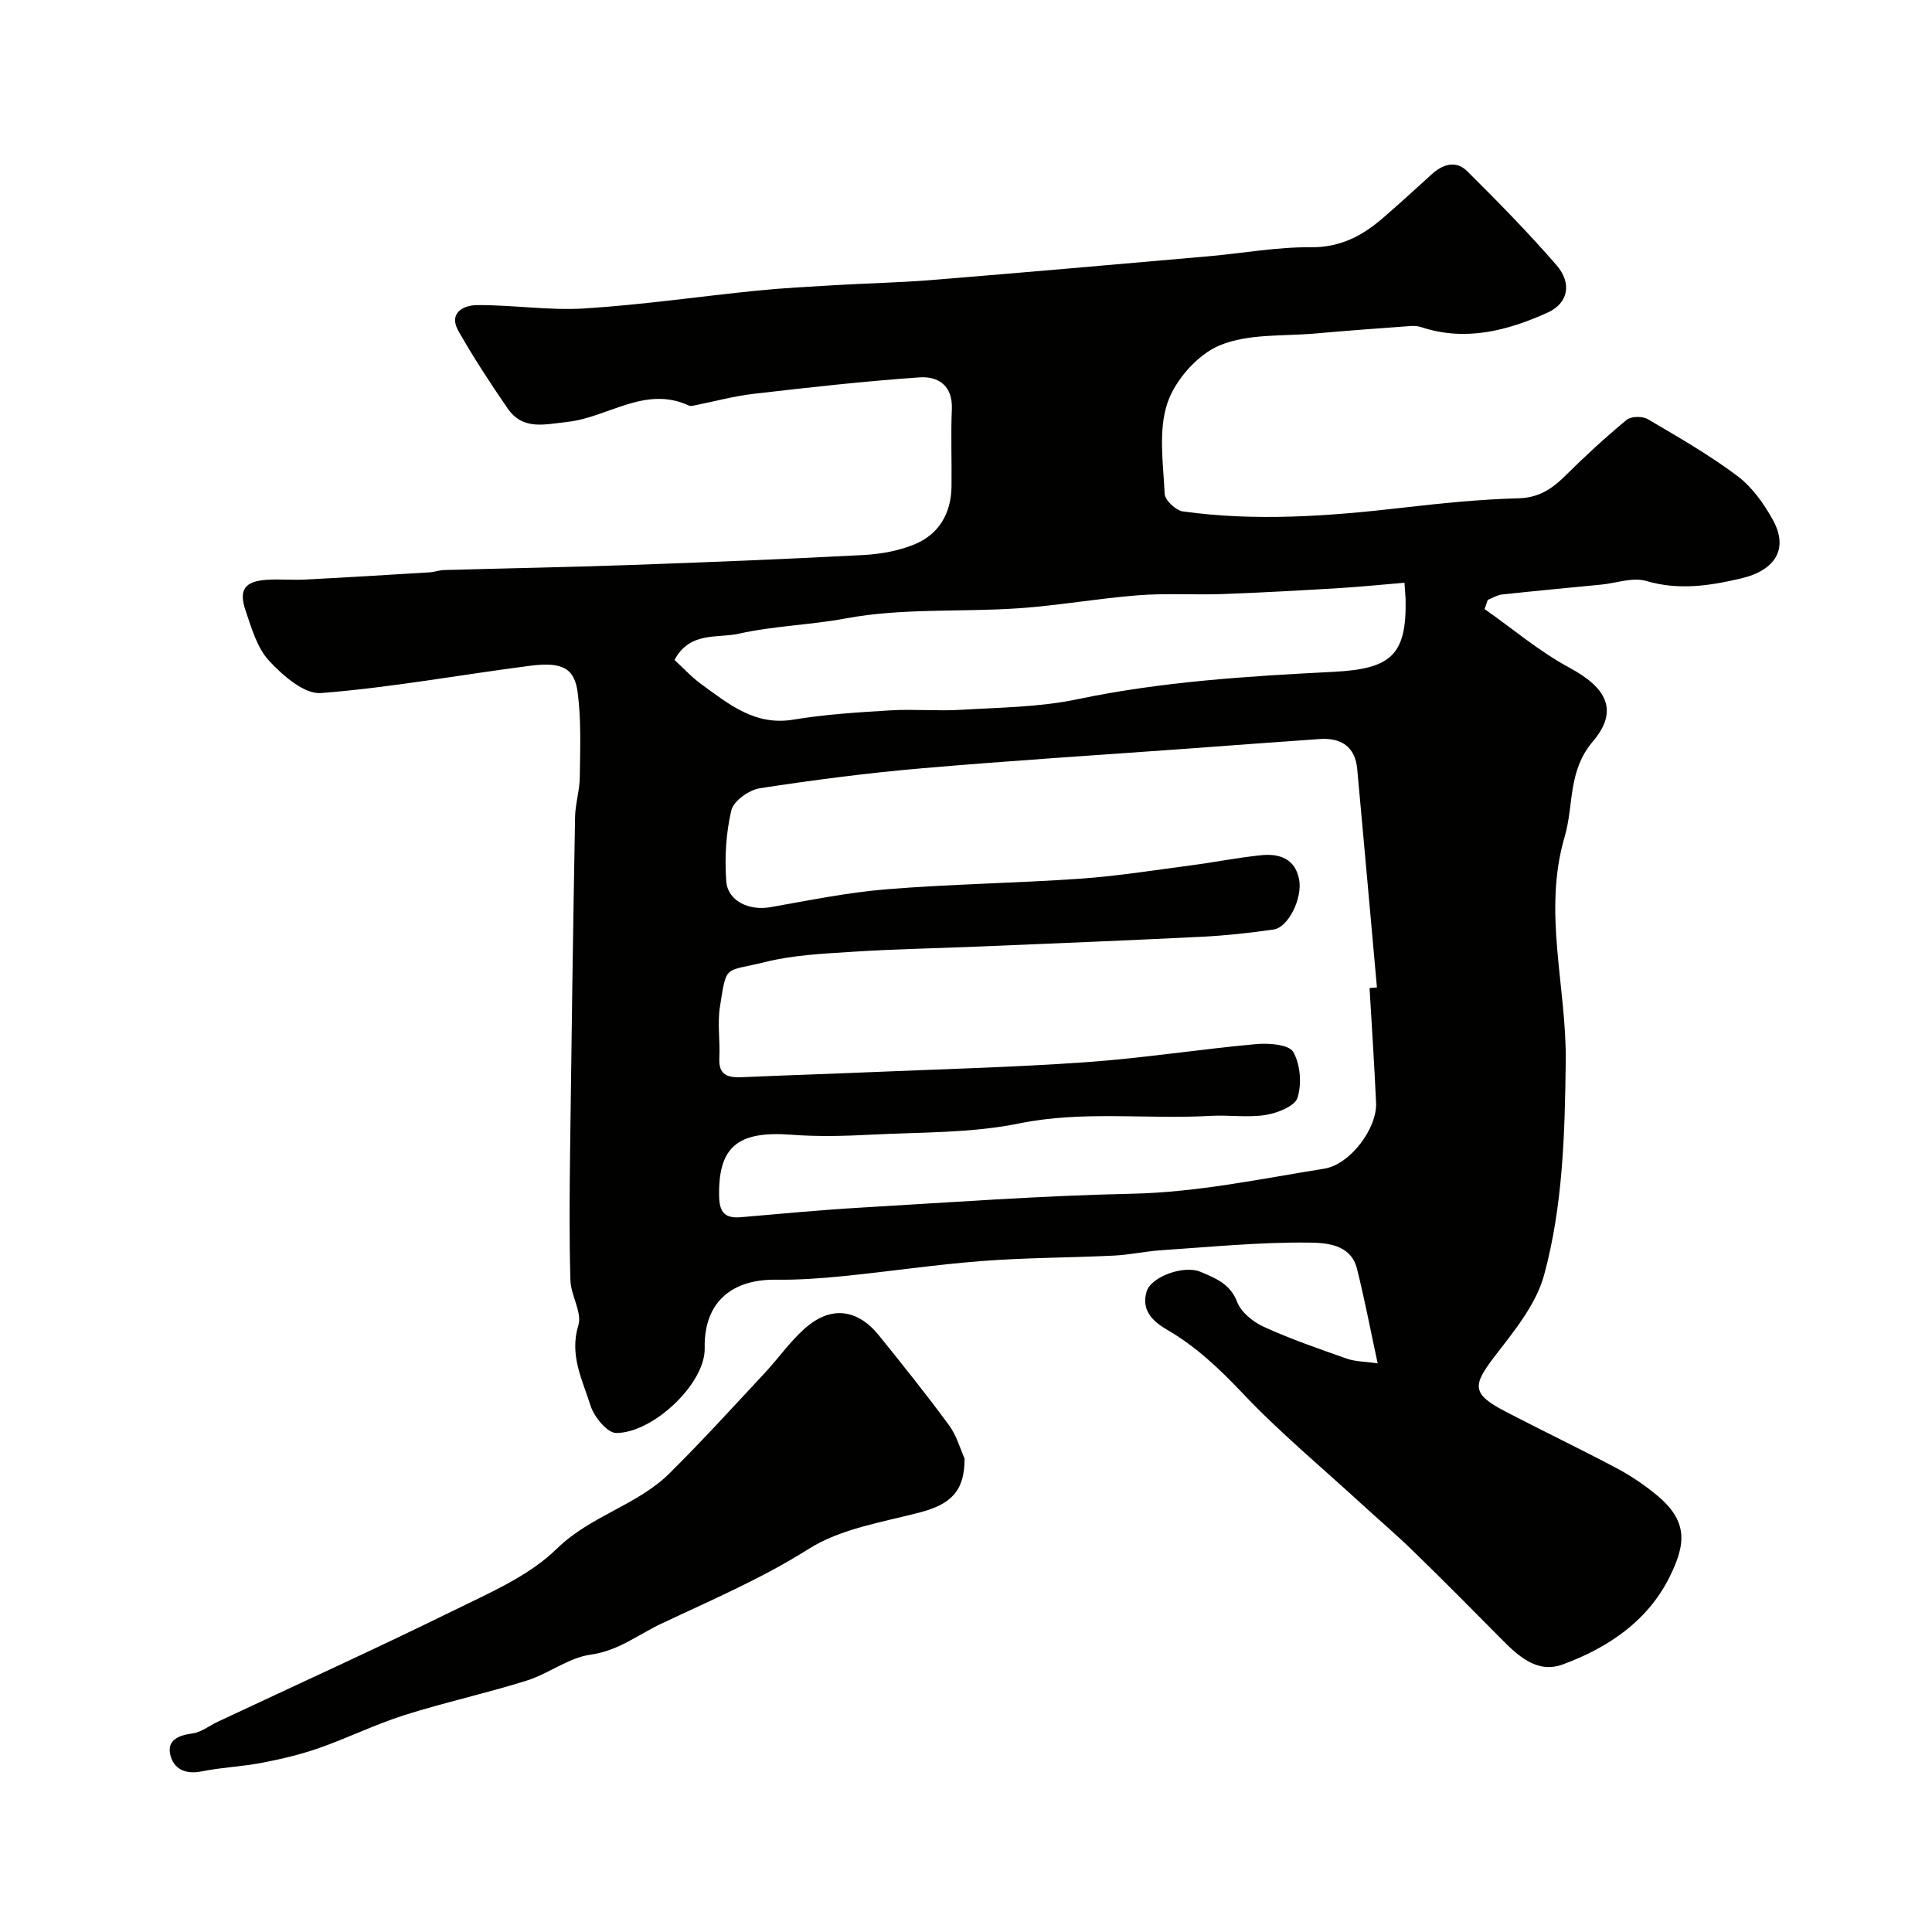 <svg enable-background="new 0 0 400 400" viewBox="0 0 400 400" xmlns="http://www.w3.org/2000/svg"><g fill="#010100"><path d="m307.37 126.1c5.84 4.1 11.36 8.8 17.6 12.16 7.58 4.08 10.29 8.81 4.83 15.23-5.26 6.18-3.92 13.19-5.85 19.73-4.6 15.61.42 31.12.22 46.68-.19 14.88-.59 29.75-4.48 44.07-1.67 6.15-6.28 11.71-10.31 16.95-4.59 5.98-4.63 7.7 2.27 11.3 7.67 4 15.47 7.73 23.11 11.78 2.86 1.52 5.6 3.38 8.11 5.43 6.72 5.49 6.18 10.22 2.83 17-4.56 9.22-12.79 14.73-22.16 18.18-5.13 1.89-9.03-1.56-12.51-5.08-6.14-6.21-12.29-12.41-18.55-18.5-3.43-3.34-7.09-6.44-10.61-9.68-8.28-7.6-16.97-14.82-24.67-22.97-4.76-5.03-9.65-9.64-15.58-13.08-3.17-1.84-5.34-4.17-4.23-7.89.93-3.11 7.76-5.57 11.22-4.07 2.99 1.29 6.08 2.42 7.52 6.2.82 2.14 3.3 4.15 5.51 5.16 5.58 2.54 11.41 4.56 17.2 6.59 1.77.62 3.76.6 6.39.98-1.52-7.05-2.72-13.37-4.28-19.59-1.29-5.13-6.48-5.37-9.95-5.41-10.2-.12-20.41.9-30.61 1.58-3.27.22-6.51.95-9.78 1.11-9.09.44-18.22.42-27.29 1.12-9.64.74-19.22 2.18-28.84 3.14-4.59.46-9.23.79-13.83.73-8.82-.13-14.95 4.4-14.75 14.15.16 7.4-10.81 17.66-18.36 17.58-1.84-.02-4.56-3.37-5.29-5.69-1.65-5.29-4.41-10.4-2.51-16.59.82-2.67-1.55-6.17-1.64-9.32-.26-8.86-.18-17.73-.07-26.6.28-23.1.62-46.19 1.03-69.29.05-2.77.95-5.52.98-8.29.07-5.85.32-11.77-.44-17.53-.67-5.11-3.24-6.38-9.92-5.52-14.42 1.86-28.76 4.51-43.22 5.64-3.45.27-7.9-3.61-10.73-6.66-2.5-2.69-3.65-6.78-4.89-10.43-1.47-4.33-.16-6.04 4.39-6.36 2.65-.18 5.34.09 7.99-.05 8.59-.44 17.18-.97 25.77-1.5.97-.06 1.93-.44 2.9-.47 12.93-.36 25.87-.59 38.8-1.05 16.04-.57 32.07-1.21 48.1-2.06 3.54-.19 7.22-.86 10.48-2.18 5.14-2.09 7.65-6.43 7.73-12 .07-5.33-.16-10.67.07-15.99.21-4.89-2.8-6.88-6.7-6.61-11.45.8-22.87 2.08-34.28 3.4-4.19.48-8.3 1.62-12.46 2.44-.32.06-.72.13-.99 0-9.07-4.22-16.74 2.46-25.16 3.38-4.75.51-9.22 1.81-12.41-2.83-3.57-5.2-7.04-10.5-10.16-15.99-2.13-3.76 1.08-5.33 3.81-5.36 7.44-.06 14.92 1.15 22.31.69 11.94-.75 23.81-2.49 35.72-3.69 5.41-.54 10.85-.82 16.28-1.14 6.6-.39 13.21-.52 19.8-1.05 19.17-1.56 38.33-3.25 57.49-4.93 7.03-.62 14.06-1.93 21.08-1.86 6.16.06 10.73-2.41 15.03-6.15 3.36-2.92 6.67-5.92 9.95-8.92 2.35-2.15 5.07-2.99 7.43-.64 6.34 6.31 12.63 12.7 18.48 19.46 3.22 3.73 2.4 7.87-1.91 9.8-8.28 3.72-16.94 6.02-26.1 3-.69-.23-1.49-.29-2.22-.24-6.55.48-13.1.95-19.64 1.54-6.69.6-13.92-.01-19.86 2.45-4.6 1.9-9.23 7.15-10.85 11.93-1.93 5.71-.87 12.51-.58 18.81.06 1.32 2.3 3.44 3.75 3.65 15.15 2.11 30.26.99 45.38-.75 8-.92 16.04-1.75 24.08-1.96 4.3-.11 7.03-1.98 9.83-4.76 4.03-4.01 8.24-7.87 12.62-11.49.91-.75 3.26-.78 4.36-.14 6.32 3.71 12.71 7.38 18.56 11.77 3.04 2.28 5.49 5.73 7.36 9.12 3.22 5.84.65 10.38-6.61 12.09-6.46 1.52-12.9 2.51-19.64.52-2.76-.82-6.14.44-9.23.75-6.86.67-13.73 1.31-20.58 2.05-1.02.11-1.99.73-2.98 1.11-.21.61-.44 1.26-.66 1.91zm-23.82 78.46c.51-.04 1.02-.08 1.53-.12-1.36-15.07-2.69-30.14-4.08-45.21-.43-4.68-3.35-6.52-7.79-6.22-9.03.62-18.06 1.31-27.09 1.97-18.39 1.34-36.81 2.49-55.18 4.08-11.25.97-22.47 2.42-33.63 4.14-2.23.35-5.43 2.62-5.89 4.56-1.12 4.71-1.41 9.78-1.06 14.64.29 4.18 4.75 6.2 9.16 5.42 8.01-1.41 16.03-3.06 24.11-3.71 13.33-1.08 26.73-1.26 40.07-2.19 7.67-.54 15.28-1.76 22.91-2.76 4.86-.64 9.68-1.61 14.55-2.1 3.71-.37 6.96.7 7.8 4.98.76 3.87-2.2 9.95-5.26 10.4-4.94.72-9.93 1.26-14.92 1.51-15.52.77-31.04 1.39-46.57 2.04-8.6.36-17.2.51-25.79 1.07-6.05.39-12.22.67-18.05 2.13-8.47 2.11-7.9.29-9.32 9.3-.54 3.44.06 7.04-.12 10.55-.19 3.6 1.8 4.11 4.7 3.98 8.76-.39 17.53-.65 26.29-1.03 15.05-.64 30.12-1.02 45.13-2.09 11.74-.83 23.4-2.68 35.13-3.74 2.57-.23 6.71.11 7.58 1.65 1.47 2.58 1.78 6.59.88 9.46-.55 1.75-4.16 3.18-6.59 3.57-3.74.59-7.65-.03-11.47.19-13.18.75-26.35-1.13-39.6 1.57-9.95 2.03-20.38 1.79-30.61 2.32-5.51.29-11.07.43-16.56.01-11.14-.84-15.15 2.55-14.92 12.84.07 3.32 1.31 4.51 4.47 4.24 8.19-.7 16.39-1.49 24.6-1.97 18.79-1.1 37.58-2.49 56.38-2.89 13.54-.29 26.62-3.07 39.84-5.19 5.37-.86 10.99-8.38 10.72-13.67-.36-7.91-.88-15.82-1.35-23.73zm7.23-83.91c-4.81.4-9.06.84-13.31 1.1-8.09.48-16.19.95-24.29 1.24-5.81.21-11.66-.2-17.45.25-8.31.64-16.55 2.13-24.86 2.7-11.91.81-24.09-.08-35.72 2.09-7.42 1.38-14.92 1.54-22.18 3.17-4.41.99-10.15-.53-13.32 5.44 1.87 1.71 3.56 3.57 5.56 5.02 5.68 4.12 11.08 8.66 19.08 7.33 6.61-1.1 13.36-1.51 20.07-1.92 4.84-.29 9.73.18 14.57-.11 8.03-.49 16.21-.53 24.03-2.17 17.59-3.69 35.4-4.79 53.23-5.7 11.87-.61 15.08-3.52 14.82-15.11-.04-.82-.12-1.62-.23-3.33z"/><path d="m199.7 301.96c.05 6.72-2.83 9.49-9.22 11.16-7.84 2.05-16.41 3.37-23.04 7.56-9.79 6.19-20.22 10.61-30.55 15.5-4.81 2.27-8.86 5.6-14.58 6.39-4.58.63-8.73 3.96-13.29 5.39-8.35 2.62-16.93 4.49-25.27 7.13-6.01 1.9-11.72 4.73-17.68 6.82-3.8 1.33-7.77 2.27-11.73 3.04-4.16.8-8.45.96-12.6 1.8-3.37.69-5.83-.53-6.49-3.48-.68-3.03 1.74-4 4.6-4.38 1.81-.24 3.47-1.59 5.21-2.41 16.32-7.66 32.74-15.12 48.92-23.07 7.44-3.66 15.54-7.12 21.3-12.76 6.99-6.85 16.64-8.98 23.34-15.62 6.76-6.7 13.17-13.75 19.66-20.71 2.81-3.01 5.2-6.46 8.25-9.19 5.38-4.84 10.94-4.23 15.47 1.39 4.93 6.11 9.85 12.24 14.49 18.57 1.59 2.15 2.33 4.93 3.21 6.87z"/></g></svg>